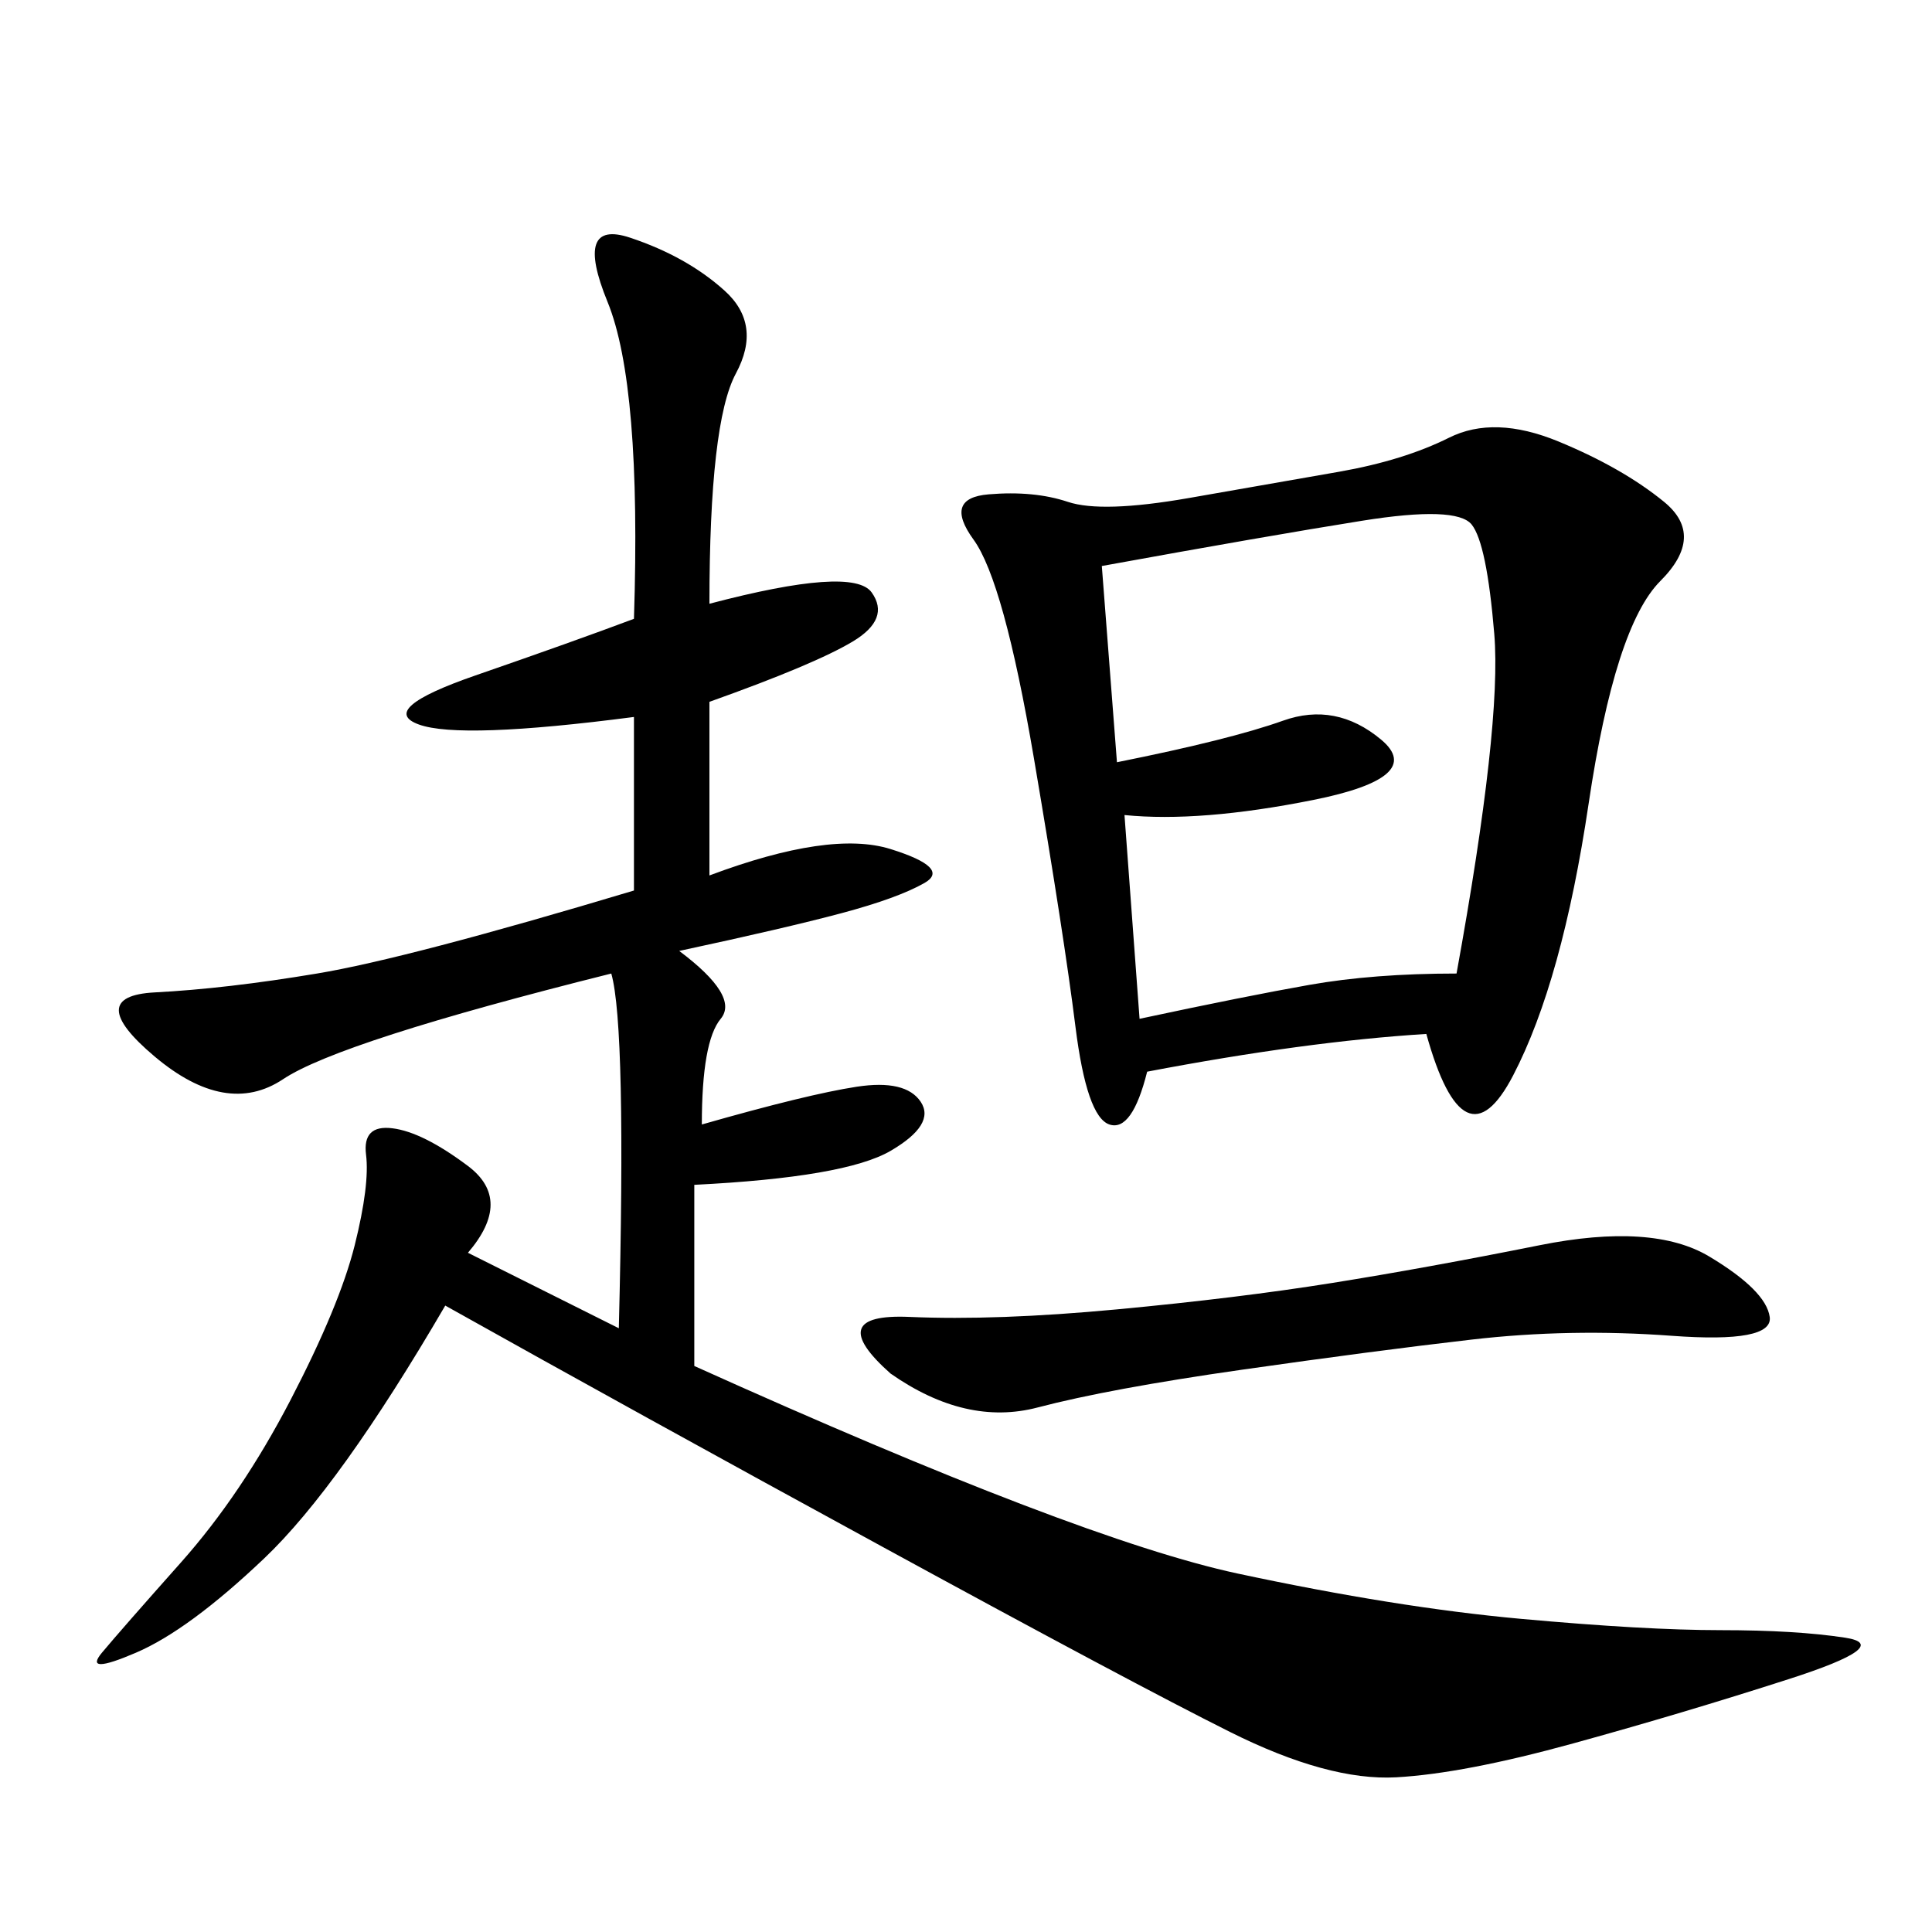 <svg xmlns="http://www.w3.org/2000/svg" xmlns:xlink="http://www.w3.org/1999/xlink" width="300" height="300"><path d="M110.16 93.75Q132.42 87.89 135.35 91.99Q138.28 96.09 132.42 99.61Q126.56 103.13 110.16 108.98L110.16 108.98L110.16 135.94Q128.91 128.91 138.28 131.84Q147.66 134.77 143.55 137.11Q139.45 139.45 130.66 141.80Q121.88 144.14 105.47 147.66L105.47 147.66Q114.84 154.69 111.91 158.20Q108.98 161.72 108.98 174.61L108.98 174.61Q125.39 169.92 133.01 168.75Q140.63 167.58 142.97 171.09Q145.31 174.61 138.28 178.71Q131.25 182.81 107.81 183.98L107.81 183.98L107.81 212.11Q167.58 239.06 192.19 244.34Q216.80 249.61 236.13 251.37Q255.47 253.13 267.19 253.13L267.19 253.13Q278.91 253.13 286.52 254.30Q294.14 255.47 277.73 260.74Q261.33 266.02 244.34 270.70Q227.34 275.39 216.80 275.98Q206.25 276.56 191.02 268.95Q175.78 261.33 137.11 240.23Q98.44 219.14 69.14 202.73L69.14 202.73Q52.73 230.86 41.02 241.99Q29.30 253.13 21.09 256.64Q12.89 260.16 15.82 256.64Q18.75 253.13 28.13 242.58Q37.50 232.03 45.12 217.38Q52.73 202.73 55.08 193.36Q57.42 183.98 56.84 179.30Q56.25 174.61 60.94 175.20Q65.63 175.78 72.66 181.05Q79.69 186.33 72.66 194.53L72.66 194.53L96.09 206.25Q97.27 159.38 94.92 151.17L94.92 151.17Q52.73 161.72 43.95 167.58Q35.16 173.44 24.02 164.06Q12.89 154.69 24.02 154.10Q35.16 153.52 49.22 151.17Q63.28 148.83 98.44 138.28L98.44 138.28L98.44 111.33Q71.48 114.84 65.04 112.50Q58.59 110.16 73.83 104.88Q89.06 99.61 98.44 96.09L98.44 96.09Q99.61 59.77 94.34 46.88Q89.06 33.98 97.85 36.91Q106.64 39.84 112.50 45.12Q118.36 50.39 114.26 58.01Q110.16 65.63 110.16 93.75L110.16 93.75ZM221.48 160.55Q202.73 161.72 178.13 166.41L178.13 166.41Q175.78 175.78 172.27 174.61Q168.75 173.44 166.99 159.38Q165.23 145.31 160.55 117.77Q155.86 90.23 151.17 83.79Q146.48 77.34 153.52 76.76Q160.55 76.17 165.82 77.93Q171.09 79.69 184.57 77.34Q198.05 75 208.01 73.24Q217.97 71.48 225 67.97Q232.03 64.45 241.99 68.55Q251.95 72.66 258.40 77.93Q264.84 83.20 257.81 90.23Q250.78 97.27 246.68 124.80Q242.58 152.34 234.96 166.99Q227.34 181.64 221.48 160.55L221.48 160.55ZM176.95 158.20Q193.36 154.69 203.32 152.93Q213.28 151.17 226.17 151.17L226.17 151.17Q233.20 112.50 232.03 98.44Q230.86 84.38 228.52 81.45Q226.17 78.52 211.52 80.86Q196.88 83.20 171.09 87.89L171.09 87.89L173.44 118.36Q191.02 114.84 199.22 111.91Q207.42 108.98 214.45 114.84Q221.48 120.70 203.91 124.22Q186.33 127.73 174.61 126.56L174.61 126.56L176.95 158.20ZM138.28 213.28Q127.73 203.91 141.21 204.49Q154.69 205.08 173.44 203.32Q192.19 201.56 206.84 199.22Q221.48 196.88 239.06 193.36Q256.64 189.84 265.43 195.12Q274.22 200.39 274.80 204.49Q275.39 208.59 259.57 207.42Q243.75 206.25 228.52 208.01Q213.28 209.77 192.77 212.70Q172.27 215.63 161.13 218.55Q150 221.48 138.28 213.28L138.28 213.28Z"/></svg>
